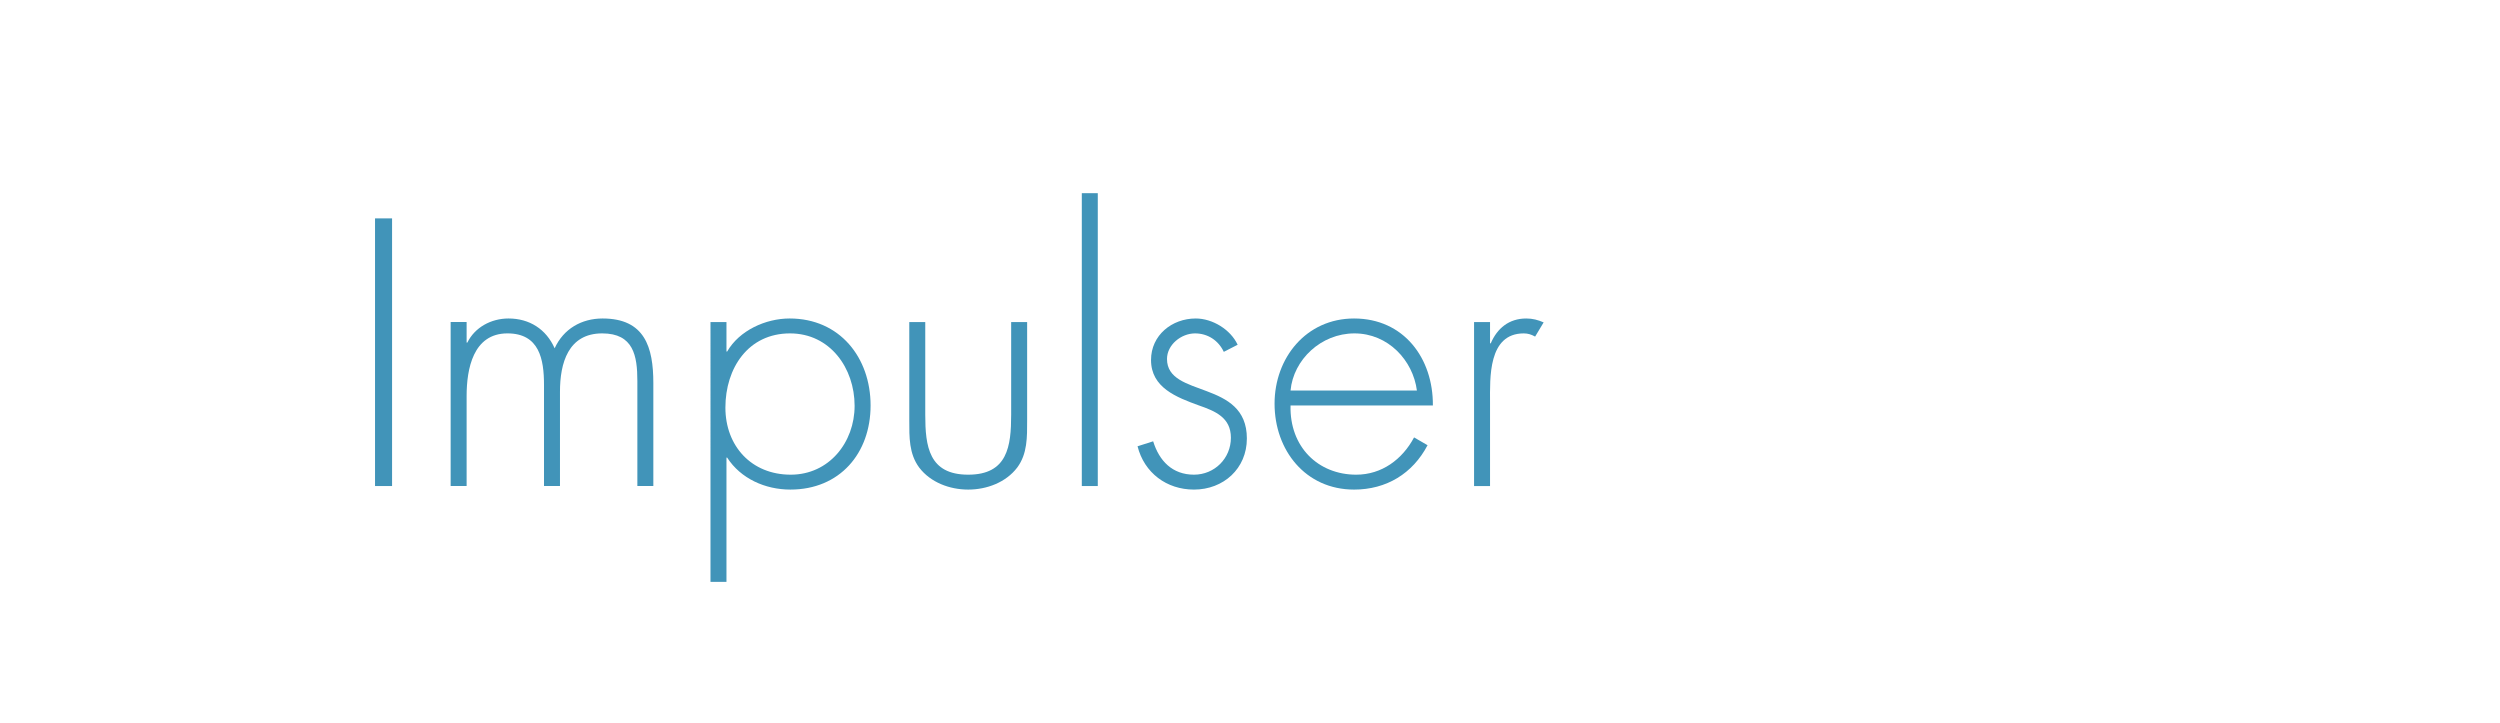 <?xml version="1.0" encoding="utf-8"?>
<!-- Generator: Adobe Illustrator 22.1.0, SVG Export Plug-In . SVG Version: 6.00 Build 0)  -->
<svg version="1.1" id="Calque_1" xmlns="http://www.w3.org/2000/svg" xmlns:xlink="http://www.w3.org/1999/xlink" x="0px" y="0px"
	 viewBox="0 0 1162 336" enable-background="new 0 0 1162 336" xml:space="preserve">
<g id="Impulser">
	<g>
		<path fill="#4194B9" d="M182.234,225.911h-7.92V101.506h7.92V225.911z"/>
		<path fill="#4194B9" d="M216.883,159.253h0.33c3.465-7.095,11.055-11.22,19.139-11.22c9.735,0,17.489,4.95,21.449,13.859
			c4.125-9.074,12.54-13.859,22.274-13.859c19.634,0,23.594,13.365,23.594,30.029v47.848h-7.425v-48.838
			c0-11.715-1.814-22.109-16.334-22.109c-15.84,0-19.635,13.859-19.635,27.059v43.888h-7.424v-47.023
			c0-11.88-2.146-23.924-16.995-23.924c-16.004,0-18.974,16.665-18.974,29.039v41.908h-7.425v-76.227h7.425v9.57H216.883z"/>
		<path fill="#4194B9" d="M337.661,163.378h0.33c5.61-9.735,17.819-15.345,29.039-15.345c23.264,0,37.618,18.149,37.618,40.423
			s-14.354,39.104-37.288,39.104c-11.715,0-23.1-5.115-29.369-14.85h-0.33v57.748h-7.425V149.684h7.425L337.661,163.378
			L337.661,163.378z M337.166,189.447c0,17.819,12.045,31.184,30.359,31.184c17.819,0,29.698-15.014,29.698-32.009
			c0-17.489-11.384-33.659-30.028-33.659C347.726,154.963,337.166,171.133,337.166,189.447z"/>
		<path fill="#4194B9" d="M477.413,149.684v45.703c0,7.755,0.165,15.51-4.62,21.944c-5.279,6.93-14.189,10.229-22.769,10.229
			c-8.58,0-17.489-3.3-22.77-10.229c-4.784-6.435-4.619-14.189-4.619-21.944v-45.703h7.425v43.063
			c0,14.685,1.649,27.884,19.964,27.884s19.964-13.199,19.964-27.884v-43.063H477.413z"/>
		<path fill="#4194B9" d="M510.248,225.911h-7.425V89.791h7.425V225.911z"/>
		<path fill="#4194B9" d="M568.82,163.543c-2.475-5.28-7.425-8.58-13.364-8.58c-6.435,0-13.034,5.28-13.034,11.88
			c0,18.314,37.123,9.404,37.123,36.958c0,14.024-10.89,23.759-24.584,23.759c-12.704,0-23.099-7.755-26.233-20.129l7.26-2.31
			c2.805,9.075,8.909,15.509,18.974,15.509c9.57,0,17.159-7.59,17.159-17.159c0-9.405-7.26-12.375-14.849-15.015
			c-10.395-3.795-22.274-8.25-22.274-21.119c0-11.549,9.734-19.304,20.789-19.304c7.755,0,16.169,5.115,19.469,12.209
			L568.82,163.543z"/>
		<path fill="#4194B9" d="M599.841,188.457c-0.494,19.304,12.87,32.174,30.524,32.174c11.879,0,21.449-7.095,26.894-17.324
			l6.27,3.63c-6.93,13.199-19.139,20.624-34.153,20.624c-22.604,0-36.959-18.314-36.959-39.928
			c0-21.284,14.685-39.599,36.959-39.599c23.099,0,36.794,18.479,36.629,40.423H599.841z M658.579,181.527
			c-1.815-14.024-13.364-26.564-29.039-26.564c-15.51,0-28.379,12.209-29.699,26.564H658.579z"/>
		<path fill="#4194B9" d="M692.57,159.583h0.33c2.97-6.93,8.415-11.55,16.5-11.55c2.97,0,5.444,0.66,8.084,1.815l-3.96,6.6
			c-1.814-0.99-3.3-1.485-5.279-1.485c-16.664,0-15.675,20.79-15.675,32.009v38.938h-7.425v-76.227h7.425V159.583z"/>
	</g>
</g>
<g id="Federer_-_copie_2" display="none">
	<g display="inline">
		<path fill="#2DA4D1" d="M295.914,163.708c0,34.979-29.533,63.853-64.512,63.853s-64.512-28.874-64.512-63.853
			s29.369-63.852,64.512-63.852C266.381,99.856,295.914,128.729,295.914,163.708z M174.809,163.708
			c0,30.689,25.574,56.428,56.593,56.428c30.854,0,56.592-25.904,56.592-56.428c0-30.688-25.738-56.428-56.592-56.428
			C200.383,107.28,174.809,133.02,174.809,163.708z"/>
		<path fill="#2DA4D1" d="M323.142,163.378h0.33c5.61-9.735,17.819-15.345,29.039-15.345c23.264,0,37.618,18.149,37.618,40.423
			s-14.354,39.104-37.288,39.104c-11.715,0-23.1-5.115-29.369-14.85h-0.33v57.748h-7.425V149.684h7.425L323.142,163.378
			L323.142,163.378z M322.646,189.447c0,17.819,12.045,31.184,30.359,31.184c17.819,0,29.698-15.014,29.698-32.009
			c0-17.489-11.384-33.659-30.028-33.659C333.206,154.963,322.646,171.133,322.646,189.447z"/>
		<path fill="#2DA4D1" d="M417.521,225.911h-7.425v-69.297h-8.414v-6.93h8.414V122.46h7.425v27.224h13.364v6.93h-13.364V225.911z"/>
		<path fill="#2DA4D1" d="M458.276,124.275c0,3.795-2.971,6.765-6.765,6.765c-3.795,0-6.766-2.97-6.766-6.765
			c0-3.63,2.971-6.765,6.766-6.765C455.306,117.51,458.276,120.645,458.276,124.275z M455.141,225.911h-7.424v-76.227h7.424V225.911
			z"/>
		<path fill="#2DA4D1" d="M492.101,159.253h0.33c3.465-7.095,11.055-11.22,19.14-11.22c9.734,0,17.489,4.95,21.449,13.859
			c4.124-9.074,12.539-13.859,22.273-13.859c19.635,0,23.595,13.365,23.595,30.029v47.848h-7.425v-48.838
			c0-11.715-1.815-22.109-16.335-22.109c-15.839,0-19.634,13.859-19.634,27.059v43.888h-7.425v-47.023
			c0-11.88-2.145-23.924-16.994-23.924c-16.005,0-18.975,16.665-18.975,29.039v41.908h-7.425v-76.227h7.425v9.57H492.101z"/>
		<path fill="#2DA4D1" d="M618.819,124.275c0,3.795-2.971,6.765-6.765,6.765c-3.795,0-6.766-2.97-6.766-6.765
			c0-3.63,2.971-6.765,6.766-6.765C615.849,117.51,618.819,120.645,618.819,124.275z M615.684,225.911h-7.424v-76.227h7.424V225.911
			z"/>
		<path fill="#2DA4D1" d="M677.227,163.543c-2.475-5.28-7.425-8.58-13.364-8.58c-6.435,0-13.034,5.28-13.034,11.88
			c0,18.314,37.123,9.404,37.123,36.958c0,14.024-10.89,23.759-24.584,23.759c-12.704,0-23.099-7.755-26.233-20.129l7.26-2.31
			c2.805,9.075,8.909,15.509,18.974,15.509c9.57,0,17.159-7.59,17.159-17.159c0-9.405-7.26-12.375-14.849-15.015
			c-10.395-3.795-22.274-8.25-22.274-21.119c0-11.549,9.734-19.304,20.789-19.304c7.755,0,16.169,5.115,19.469,12.209
			L677.227,163.543z"/>
		<path fill="#2DA4D1" d="M708.248,188.457c-0.494,19.304,12.87,32.174,30.524,32.174c11.879,0,21.449-7.095,26.894-17.324
			l6.27,3.63c-6.93,13.199-19.139,20.624-34.153,20.624c-22.604,0-36.958-18.314-36.958-39.928
			c0-21.284,14.684-39.599,36.958-39.599c23.099,0,36.794,18.479,36.629,40.423H708.248z M766.986,181.527
			c-1.815-14.024-13.365-26.564-29.039-26.564c-15.51,0-28.379,12.209-29.699,26.564H766.986z"/>
		<path fill="#2DA4D1" d="M800.977,159.583h0.33c2.97-6.93,8.415-11.55,16.5-11.55c2.97,0,5.444,0.66,8.084,1.815l-3.96,6.6
			c-1.814-0.99-3.3-1.485-5.279-1.485c-16.664,0-15.675,20.79-15.675,32.009v38.938h-7.425v-76.227h7.425V159.583z"/>
	</g>
</g>
<g id="Federer_-_copie" display="none">
	<g display="inline">
		<path fill="#4094B9" d="M182.234,108.93v45.208h41.083v7.425h-41.083v64.347h-7.92V101.506h50.158v7.424
			C224.472,108.93,182.234,108.93,182.234,108.93z"/>
		<path fill="#4094B9" d="M248.067,188.457c-0.495,19.304,12.87,32.174,30.524,32.174c11.879,0,21.449-7.095,26.894-17.324
			l6.27,3.63c-6.93,13.199-19.139,20.624-34.153,20.624c-22.604,0-36.958-18.314-36.958-39.928
			c0-21.284,14.684-39.599,36.958-39.599c23.099,0,36.794,18.479,36.629,40.423H248.067z M306.805,181.527
			c-1.815-14.024-13.365-26.564-29.039-26.564c-15.51,0-28.379,12.209-29.699,26.564H306.805z M293.275,111.24l-20.46,23.924
			l-6.27-2.805l16.664-24.254L293.275,111.24z"/>
		<path fill="#4094B9" d="M392.933,212.216h-0.329c-5.61,9.734-17.819,15.344-29.039,15.344c-23.1,0-37.619-17.984-37.619-40.258
			s14.354-39.269,37.289-39.269c11.715,0,22.934,5.28,29.369,14.85h0.329V89.791h7.425v136.12h-7.425V212.216z M393.428,186.477
			c0-17.654-12.044-31.514-30.523-31.514c-17.489,0-29.534,15.839-29.534,32.339c0,17.489,11.55,33.329,30.029,33.329
			C382.868,220.631,393.428,204.792,393.428,186.477z"/>
		<path fill="#4094B9" d="M426.925,188.457c-0.494,19.304,12.87,32.174,30.524,32.174c11.879,0,21.449-7.095,26.894-17.324
			l6.27,3.63c-6.93,13.199-19.139,20.624-34.153,20.624c-22.604,0-36.959-18.314-36.959-39.928
			c0-21.284,14.685-39.599,36.959-39.599c23.099,0,36.794,18.479,36.629,40.423H426.925z M485.663,181.527
			c-1.815-14.024-13.364-26.564-29.039-26.564c-15.51,0-28.379,12.209-29.699,26.564H485.663z M472.134,111.24l-20.46,23.924
			l-6.27-2.805l16.664-24.254L472.134,111.24z"/>
		<path fill="#4094B9" d="M519.654,159.583h0.33c2.97-6.93,8.415-11.55,16.5-11.55c2.97,0,5.444,0.66,8.084,1.815l-3.96,6.6
			c-1.814-0.99-3.3-1.485-5.279-1.485c-16.664,0-15.675,20.79-15.675,32.009v38.938h-7.425v-76.227h7.425V159.583z"/>
		<path fill="#4094B9" d="M559.254,188.457c-0.494,19.304,12.87,32.174,30.524,32.174c11.879,0,21.449-7.095,26.894-17.324
			l6.27,3.63c-6.93,13.199-19.139,20.624-34.153,20.624c-22.604,0-36.958-18.314-36.958-39.928
			c0-21.284,14.684-39.599,36.958-39.599c23.099,0,36.794,18.479,36.629,40.423H559.254z M617.992,181.527
			c-1.815-14.024-13.365-26.564-29.039-26.564c-15.51,0-28.379,12.209-29.699,26.564H617.992z"/>
		<path fill="#4094B9" d="M651.983,159.583h0.33c2.97-6.93,8.415-11.55,16.499-11.55c2.971,0,5.445,0.66,8.085,1.815l-3.96,6.6
			c-1.814-0.99-3.3-1.485-5.279-1.485c-16.664,0-15.675,20.79-15.675,32.009v38.938h-7.425v-76.227h7.425L651.983,159.583
			L651.983,159.583z"/>
	</g>
</g>
</svg>
